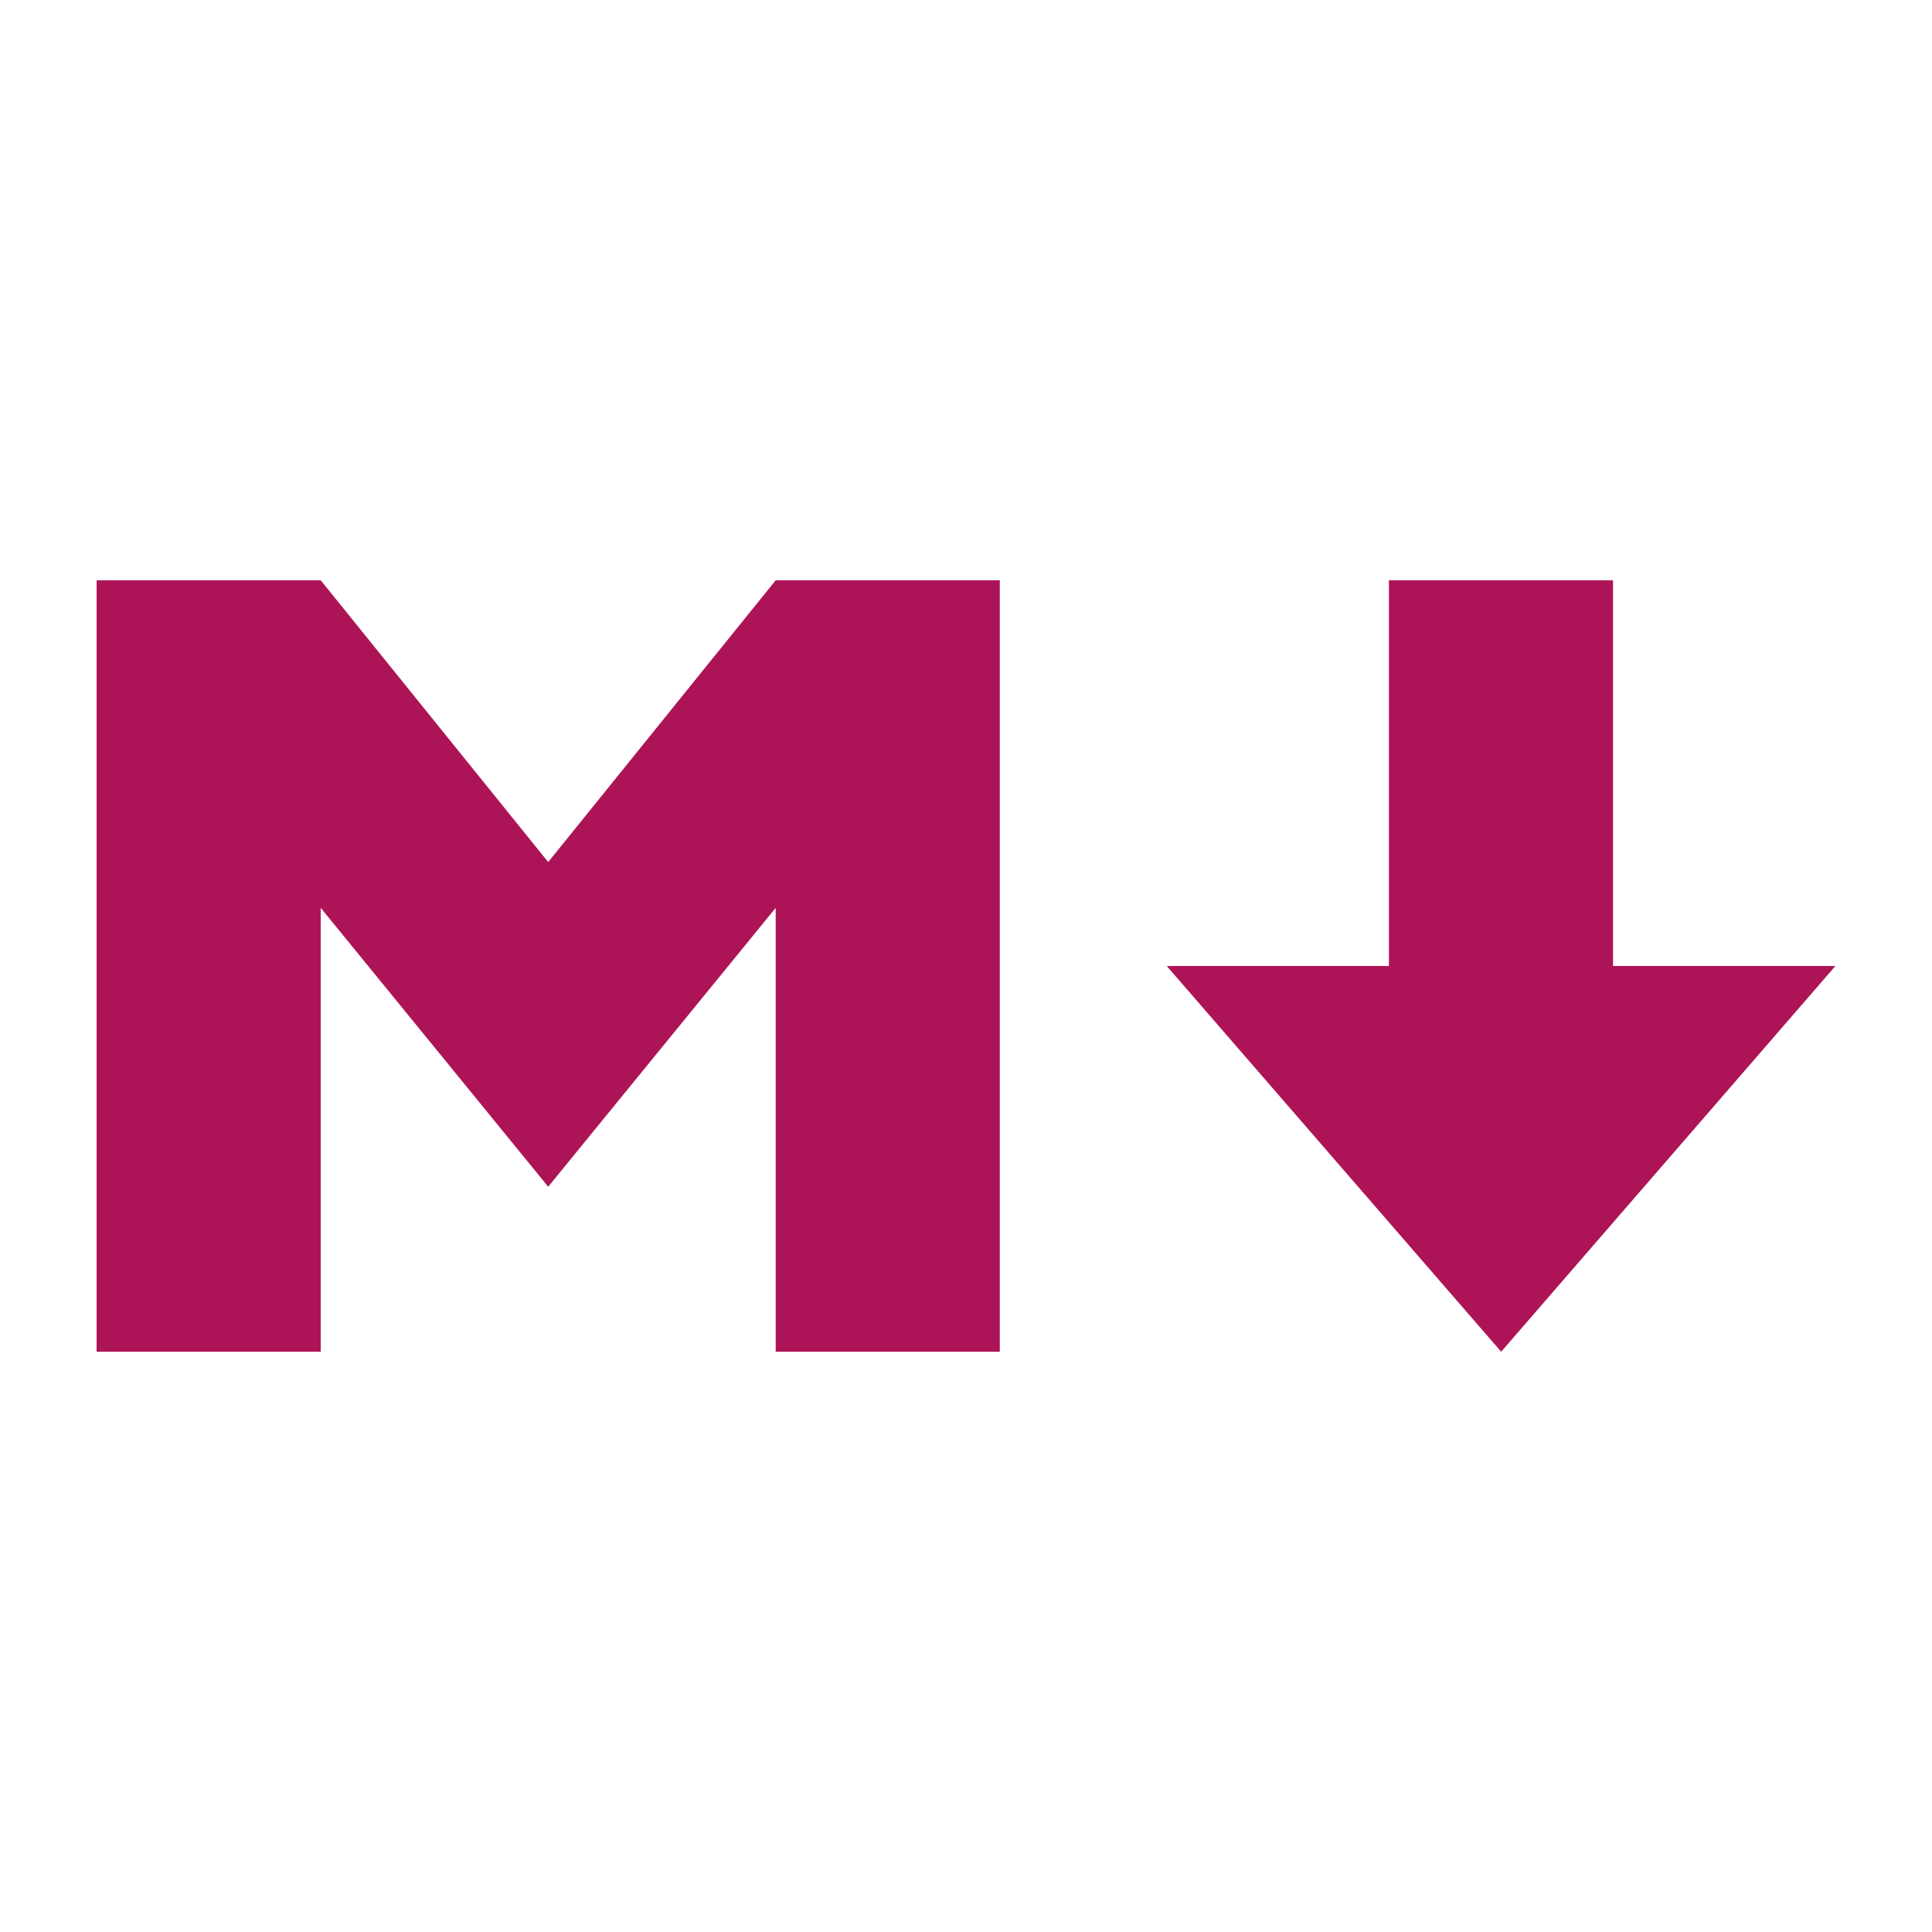 <svg xmlns="http://www.w3.org/2000/svg" width="20" height="20" viewBox="0 0 20 20">
  <path fill="#ad1457" d="M12.078 10h2.3V6.007h2.32V10H19l-3.46 3.993zM1 13.993V6.007h2.32l2.355 2.917L8.03 6.007h2.32v7.986H8.03V9.398l-2.355 2.887L3.32 9.398v4.595z"/>
</svg>